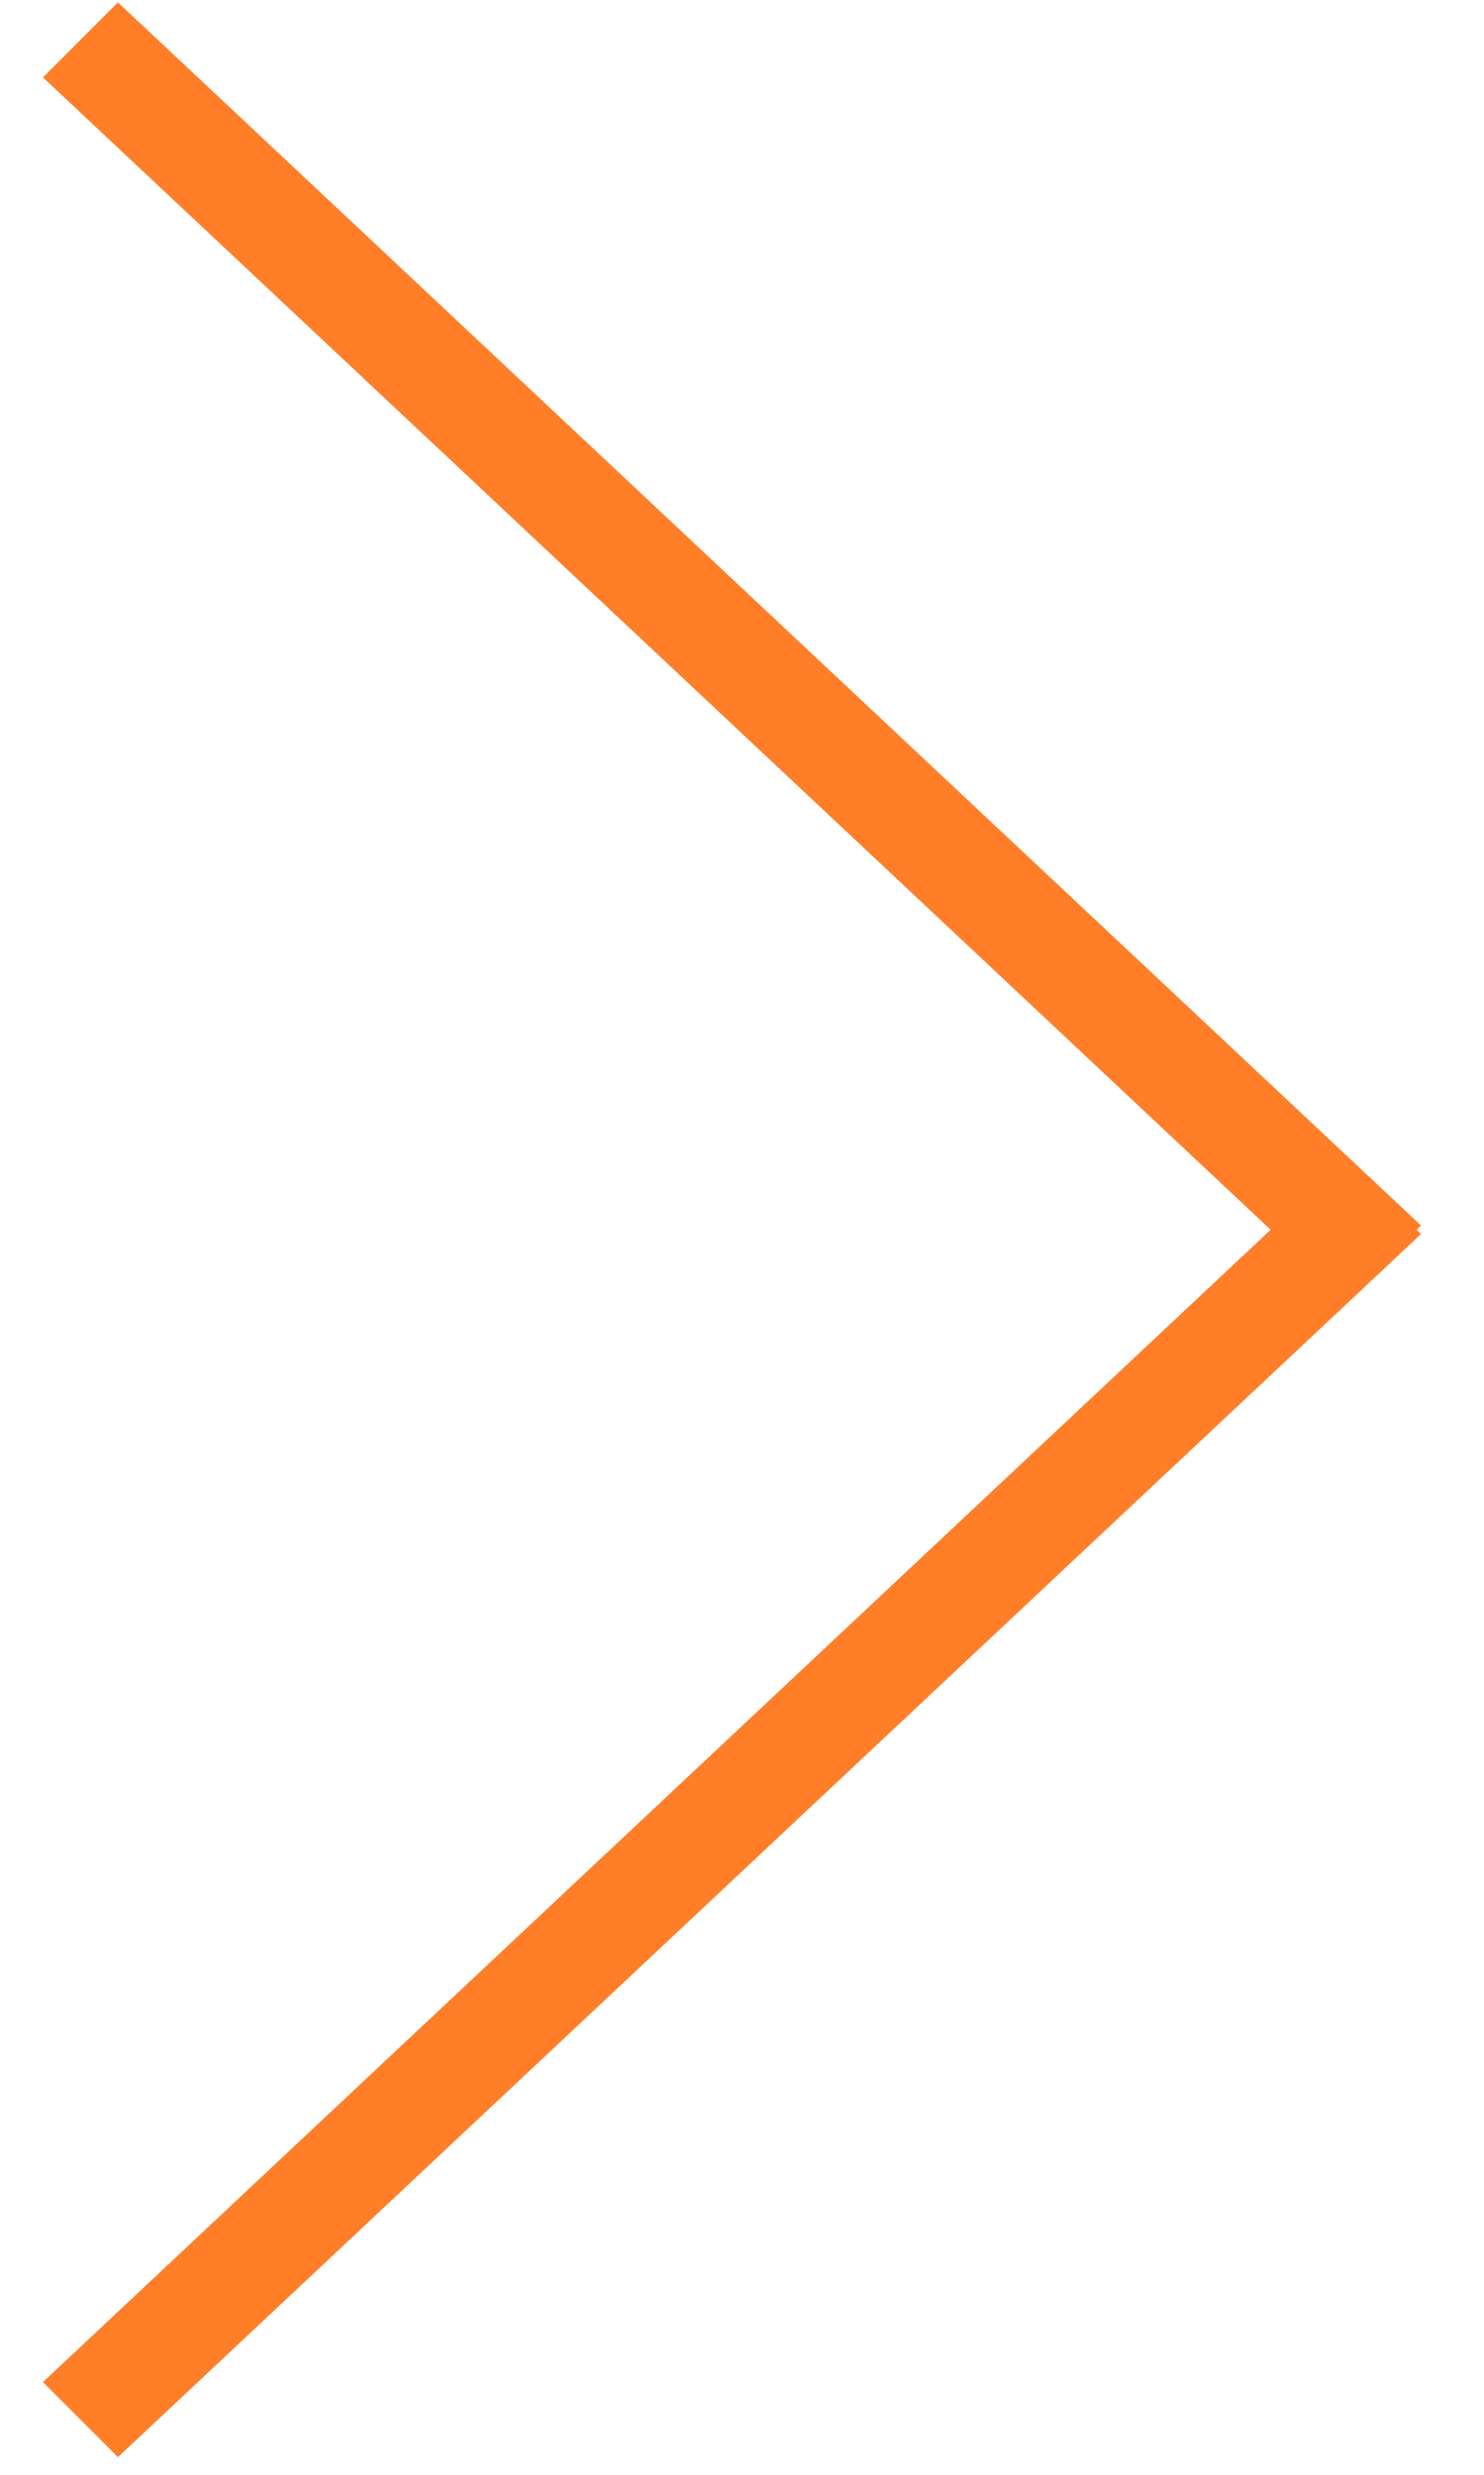 <?xml version="1.0" encoding="UTF-8"?>
<svg width="21px" height="35px" viewBox="0 0 21 35" version="1.1" xmlns="http://www.w3.org/2000/svg" xmlns:xlink="http://www.w3.org/1999/xlink">
    <!-- Generator: Sketch 55.1 (78136) - https://sketchapp.com -->
    <title>icn/action/big-right</title>
    <desc>Created with Sketch.</desc>
    <g id="icn/action/big-right" stroke="none" stroke-width="1" fill="none" fill-rule="evenodd">
        <path d="M10.358,9.769 L-5.939,27.142 L-7,26.081 L10.297,7.642 L10.358,7.703 L10.419,7.642 L27.716,26.081 L26.655,27.142 L10.358,9.769 Z" id="Combined-Shape" fill="#FF7E27" fill-rule="nonzero" transform="translate(10.358, 17.392) rotate(-270) translate(-10.358, -17.392) "></path>
    </g>
</svg>